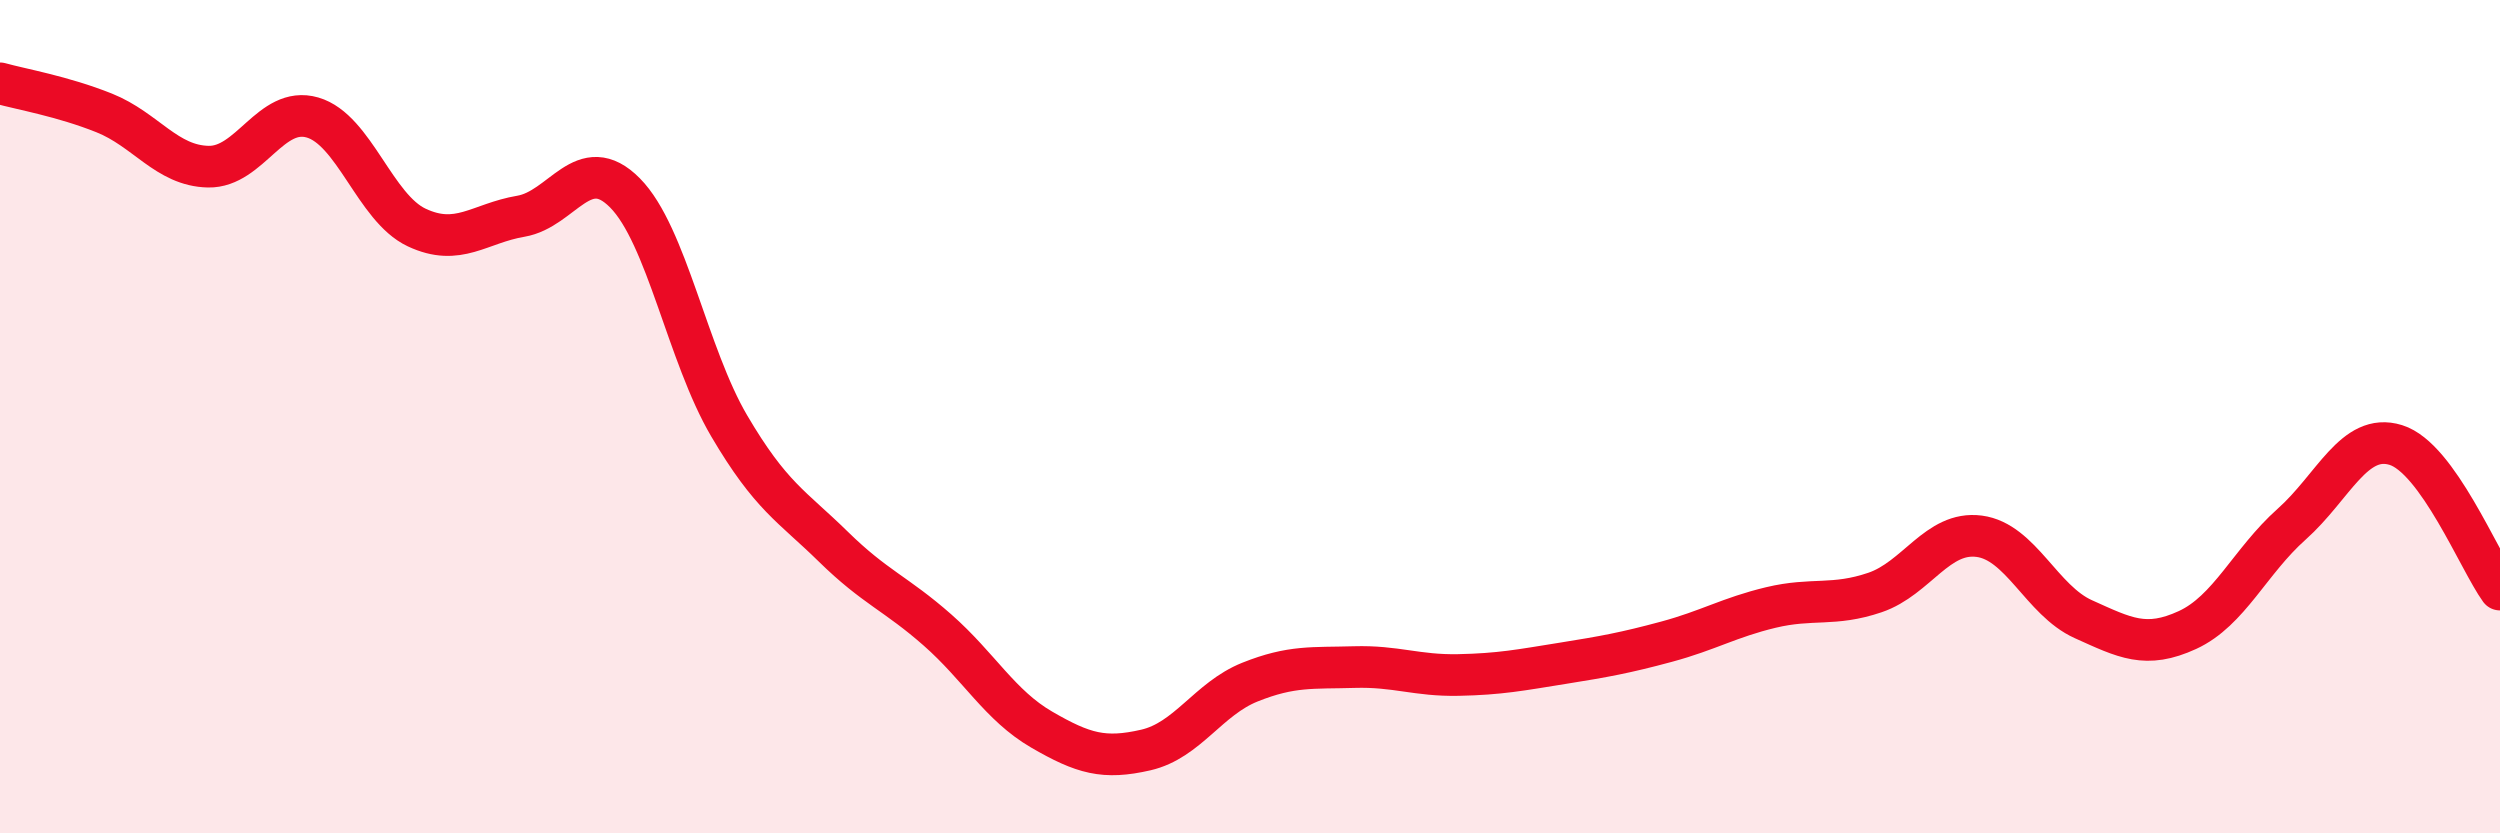 
    <svg width="60" height="20" viewBox="0 0 60 20" xmlns="http://www.w3.org/2000/svg">
      <path
        d="M 0,2 C 0.5,2.14 1.5,2.31 2.5,2.71 C 3.5,3.11 4,3.98 5,4 C 6,4.02 6.5,2.53 7.5,2.82 C 8.5,3.11 9,4.99 10,5.46 C 11,5.93 11.5,5.36 12.5,5.19 C 13.5,5.02 14,3.62 15,4.63 C 16,5.64 16.5,8.52 17.5,10.22 C 18.5,11.92 19,12.14 20,13.12 C 21,14.1 21.5,14.24 22.5,15.12 C 23.5,16 24,16.93 25,17.51 C 26,18.09 26.5,18.23 27.5,18 C 28.5,17.77 29,16.77 30,16.37 C 31,15.97 31.5,16.04 32.5,16.01 C 33.5,15.98 34,16.22 35,16.2 C 36,16.18 36.5,16.08 37.5,15.92 C 38.5,15.76 39,15.67 40,15.4 C 41,15.13 41.5,14.82 42.5,14.58 C 43.5,14.34 44,14.56 45,14.22 C 46,13.88 46.5,12.74 47.5,12.87 C 48.5,13 49,14.41 50,14.86 C 51,15.31 51.5,15.58 52.5,15.12 C 53.5,14.66 54,13.47 55,12.58 C 56,11.69 56.5,10.37 57.5,10.68 C 58.5,10.99 59.5,13.46 60,14.15L60 20L0 20Z"
        fill="#EB0A25"
        opacity="0.1"
        stroke-linecap="round"
        stroke-linejoin="round"
      />
      <path
        d="M 0,2 C 0.5,2.14 1.5,2.31 2.5,2.71 C 3.5,3.11 4,3.98 5,4 C 6,4.02 6.5,2.53 7.5,2.82 C 8.5,3.11 9,4.99 10,5.46 C 11,5.93 11.5,5.36 12.5,5.19 C 13.5,5.02 14,3.62 15,4.63 C 16,5.64 16.5,8.52 17.5,10.22 C 18.5,11.92 19,12.14 20,13.12 C 21,14.1 21.5,14.24 22.5,15.12 C 23.5,16 24,16.93 25,17.51 C 26,18.09 26.5,18.23 27.5,18 C 28.5,17.77 29,16.77 30,16.37 C 31,15.97 31.5,16.04 32.5,16.01 C 33.5,15.98 34,16.22 35,16.2 C 36,16.18 36.5,16.08 37.5,15.92 C 38.5,15.76 39,15.67 40,15.4 C 41,15.13 41.5,14.82 42.5,14.58 C 43.5,14.34 44,14.56 45,14.22 C 46,13.88 46.5,12.74 47.5,12.87 C 48.5,13 49,14.41 50,14.86 C 51,15.31 51.5,15.58 52.5,15.12 C 53.5,14.66 54,13.47 55,12.58 C 56,11.69 56.5,10.37 57.5,10.68 C 58.5,10.99 59.5,13.46 60,14.15"
        stroke="#EB0A25"
        stroke-width="1"
        fill="none"
        stroke-linecap="round"
        stroke-linejoin="round"
      />
    </svg>
  